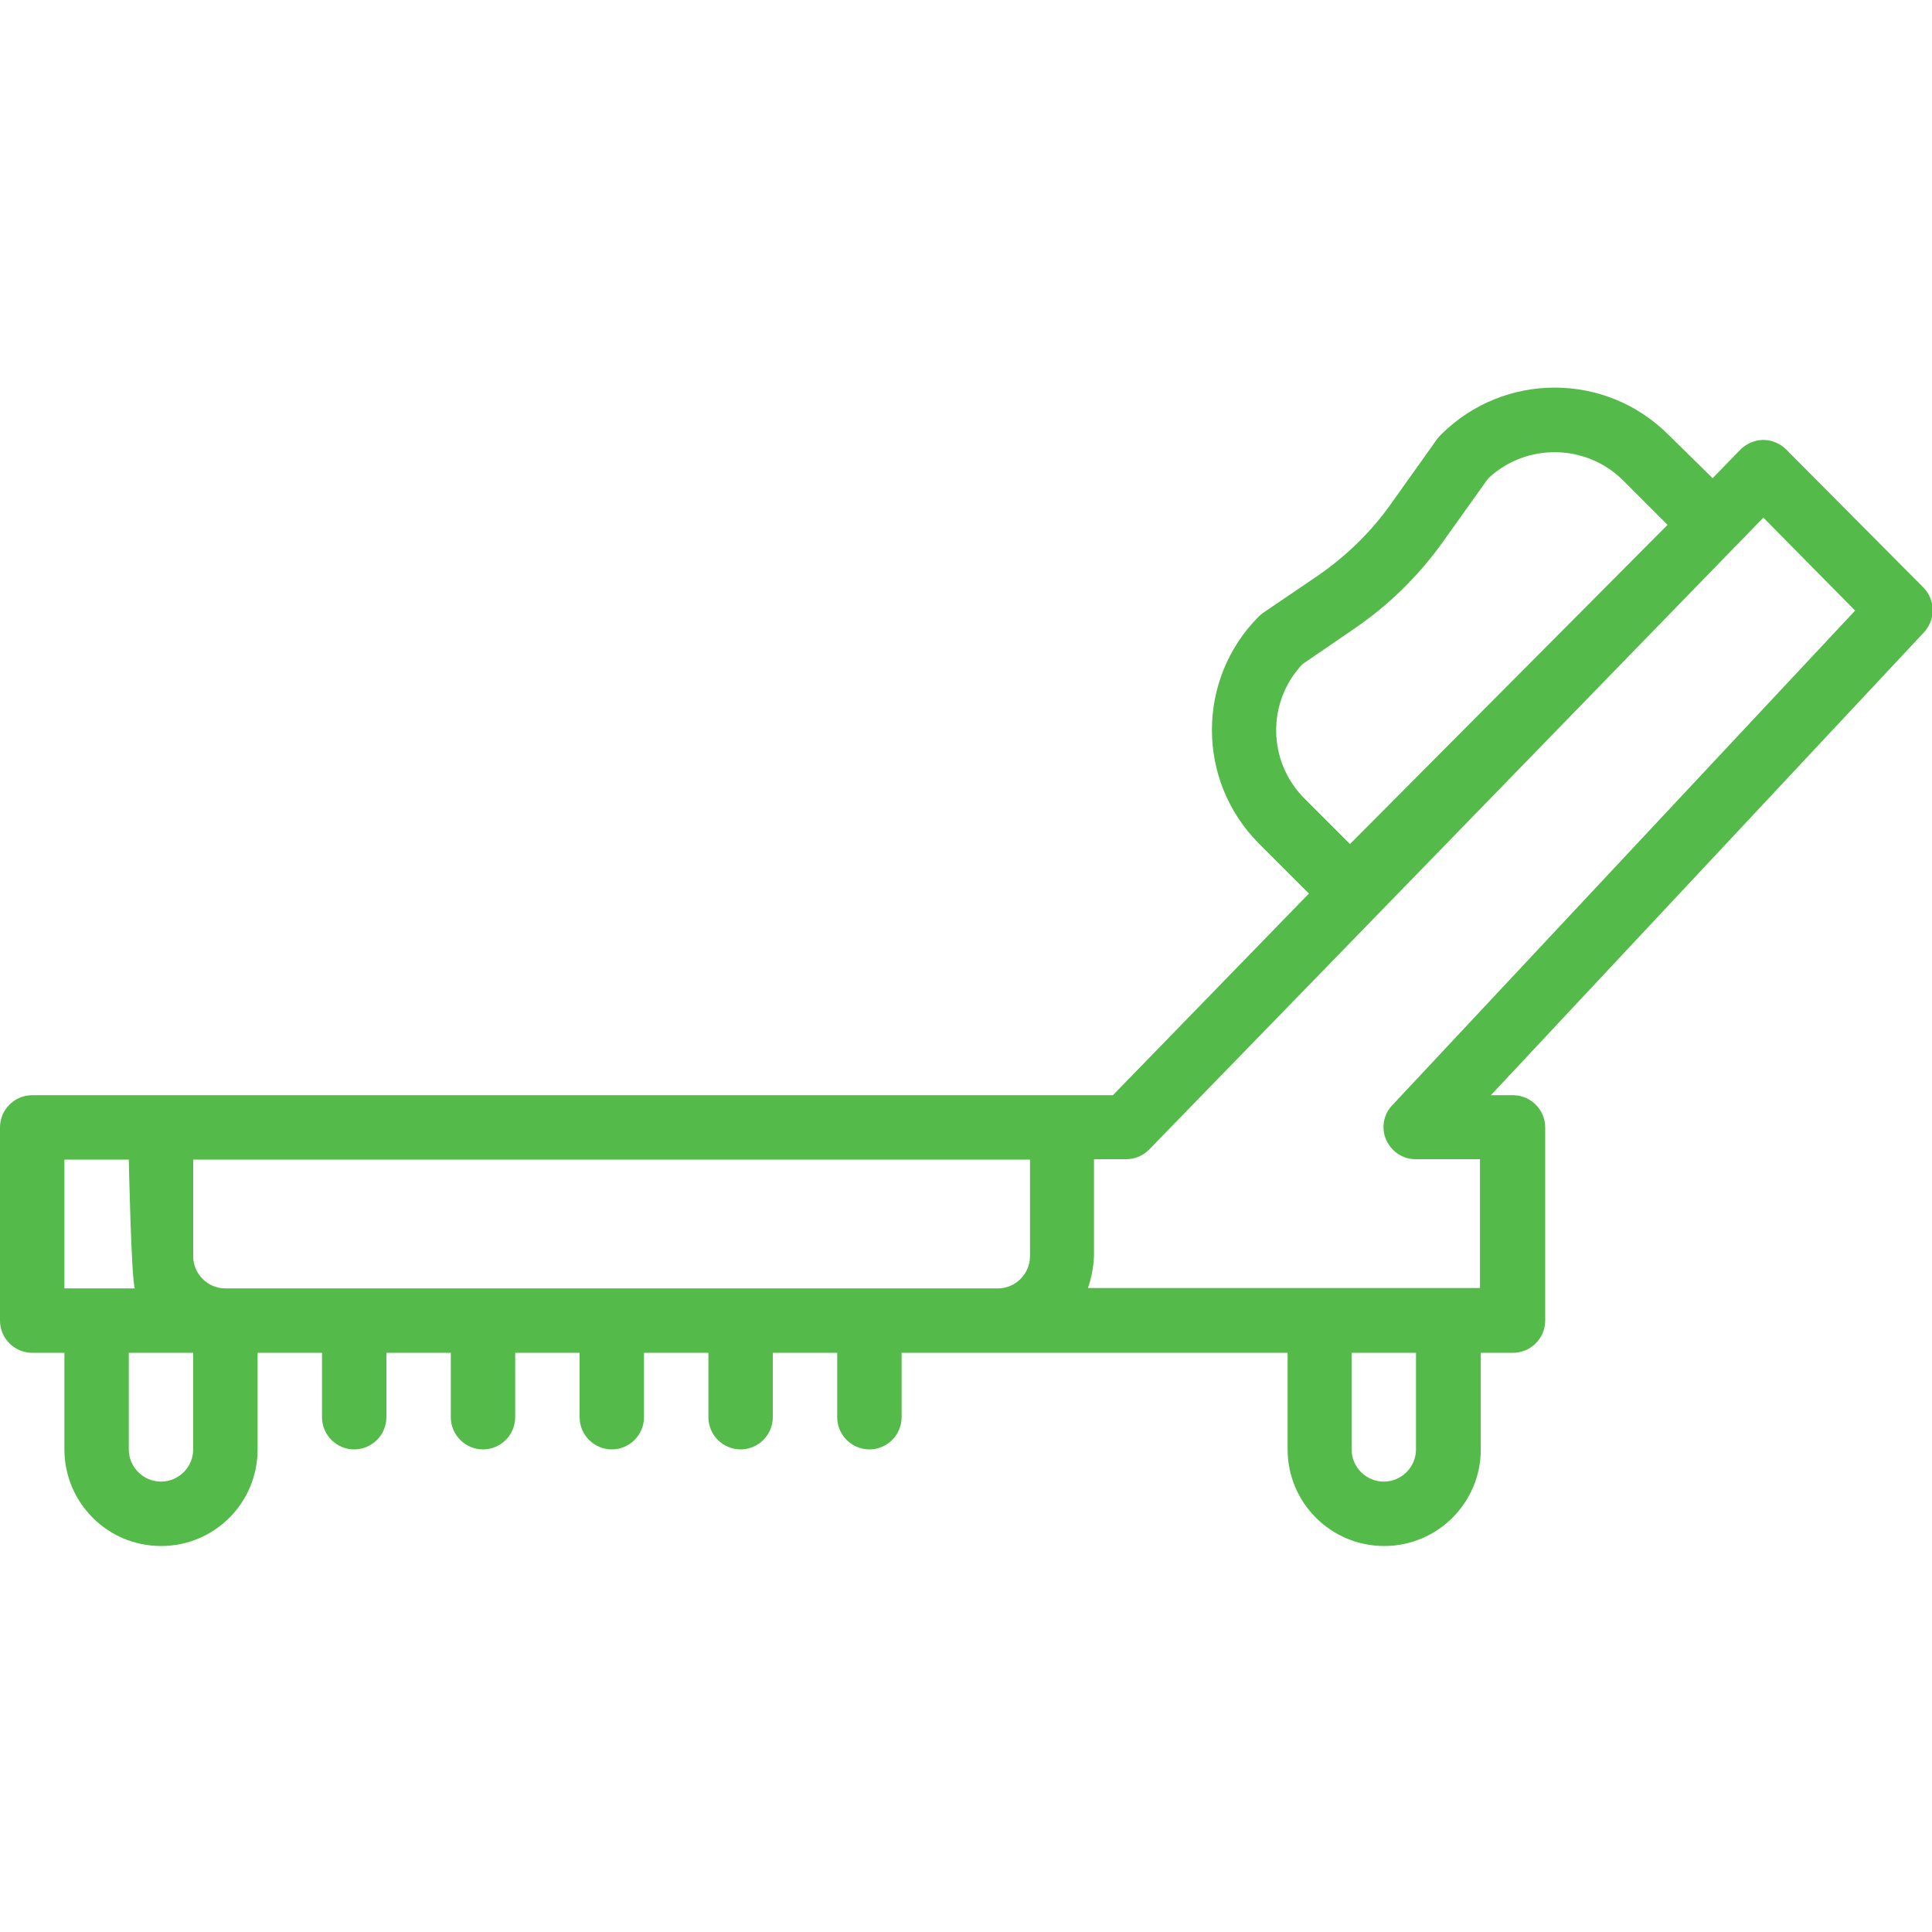 <?xml version="1.0" encoding="utf-8"?>
<!-- Generator: Adobe Illustrator 26.0.1, SVG Export Plug-In . SVG Version: 6.00 Build 0)  -->
<svg version="1.1" id="Layer_1" xmlns="http://www.w3.org/2000/svg" xmlns:xlink="http://www.w3.org/1999/xlink" x="0px" y="0px"
	 viewBox="0 0 480 480" style="enable-background:new 0 0 480 480;" xml:space="preserve">
<style type="text/css">
	.st0{fill:#54BA49;}
</style>
<path class="st0" d="M443.8,111.7c-1.5-1.5-3.6-2.4-5.7-2.4c-2.1,0-4.2,0.9-5.7,2.4l-6.9,7.1L414.5,108c-15.6-15.6-40.9-15.6-56.5,0
	c-0.3,0.3-0.6,0.6-0.9,1l-11.6,16.3c-4.9,6.9-11,12.8-17.9,17.6l-13.7,9.3c-0.4,0.3-0.8,0.6-1.1,0.9c-15.6,15.6-15.6,40.9,0,56.5
	l12.4,12.4l-48.7,50.1H8c-4.4,0-8,3.6-8,8v48c0,4.4,3.6,8,8,8h8v24c0,13.2,10.7,24,24,24s24-10.7,24-24v-24h16v16c0,4.4,3.6,8,8,8
	c4.4,0,8-3.6,8-8v-16h16v16c0,4.4,3.6,8,8,8s8-3.6,8-8v-16h16v16c0,4.4,3.6,8,8,8s8-3.6,8-8v-16h16v16c0,4.4,3.6,8,8,8s8-3.6,8-8
	v-16h16v16c0,4.4,3.6,8,8,8s8-3.6,8-8v-16h95.9v24c0,13.2,10.7,24,24,24c13.2,0,24-10.7,24-24v-24h8c4.4,0,8-3.6,8-8v-48
	c0-4.4-3.6-8-8-8h-5.5l107.6-115c2.9-3.1,2.9-8-0.1-11.1L443.8,111.7z M335.4,209.7l-11.3-11.3c-9.2-9.2-9.4-24-0.5-33.4l13-8.9
	c8.5-5.8,15.9-13.1,21.9-21.5l11.2-15.7c9.4-8.9,24.3-8.7,33.5,0.4l11.1,11.1L335.4,209.7z M16,288.1h16c0,0,0.6,29.5,1.5,32H16
	V288.1z M48,360.1c0,4.4-3.6,8-8,8s-8-3.6-8-8v-24h16V360.1z M56,320.1c-4.4,0-8-3.6-8-8v-24h207.9v24c0,4.4-3.6,8-8,8H56z
	 M351.8,360.1c0,4.4-3.6,8-8,8c-4.4,0-8-3.6-8-8v-24h16V360.1z M345.9,274.6c-2.2,2.3-2.8,5.7-1.5,8.6c1.3,2.9,4.1,4.8,7.3,4.8h16
	v32h-97.4c0.9-2.6,1.4-5.3,1.5-8v-24h8c2.2,0,4.2-0.9,5.7-2.4l152.6-157l22.8,23.1L345.9,274.6z"/>
</svg>
